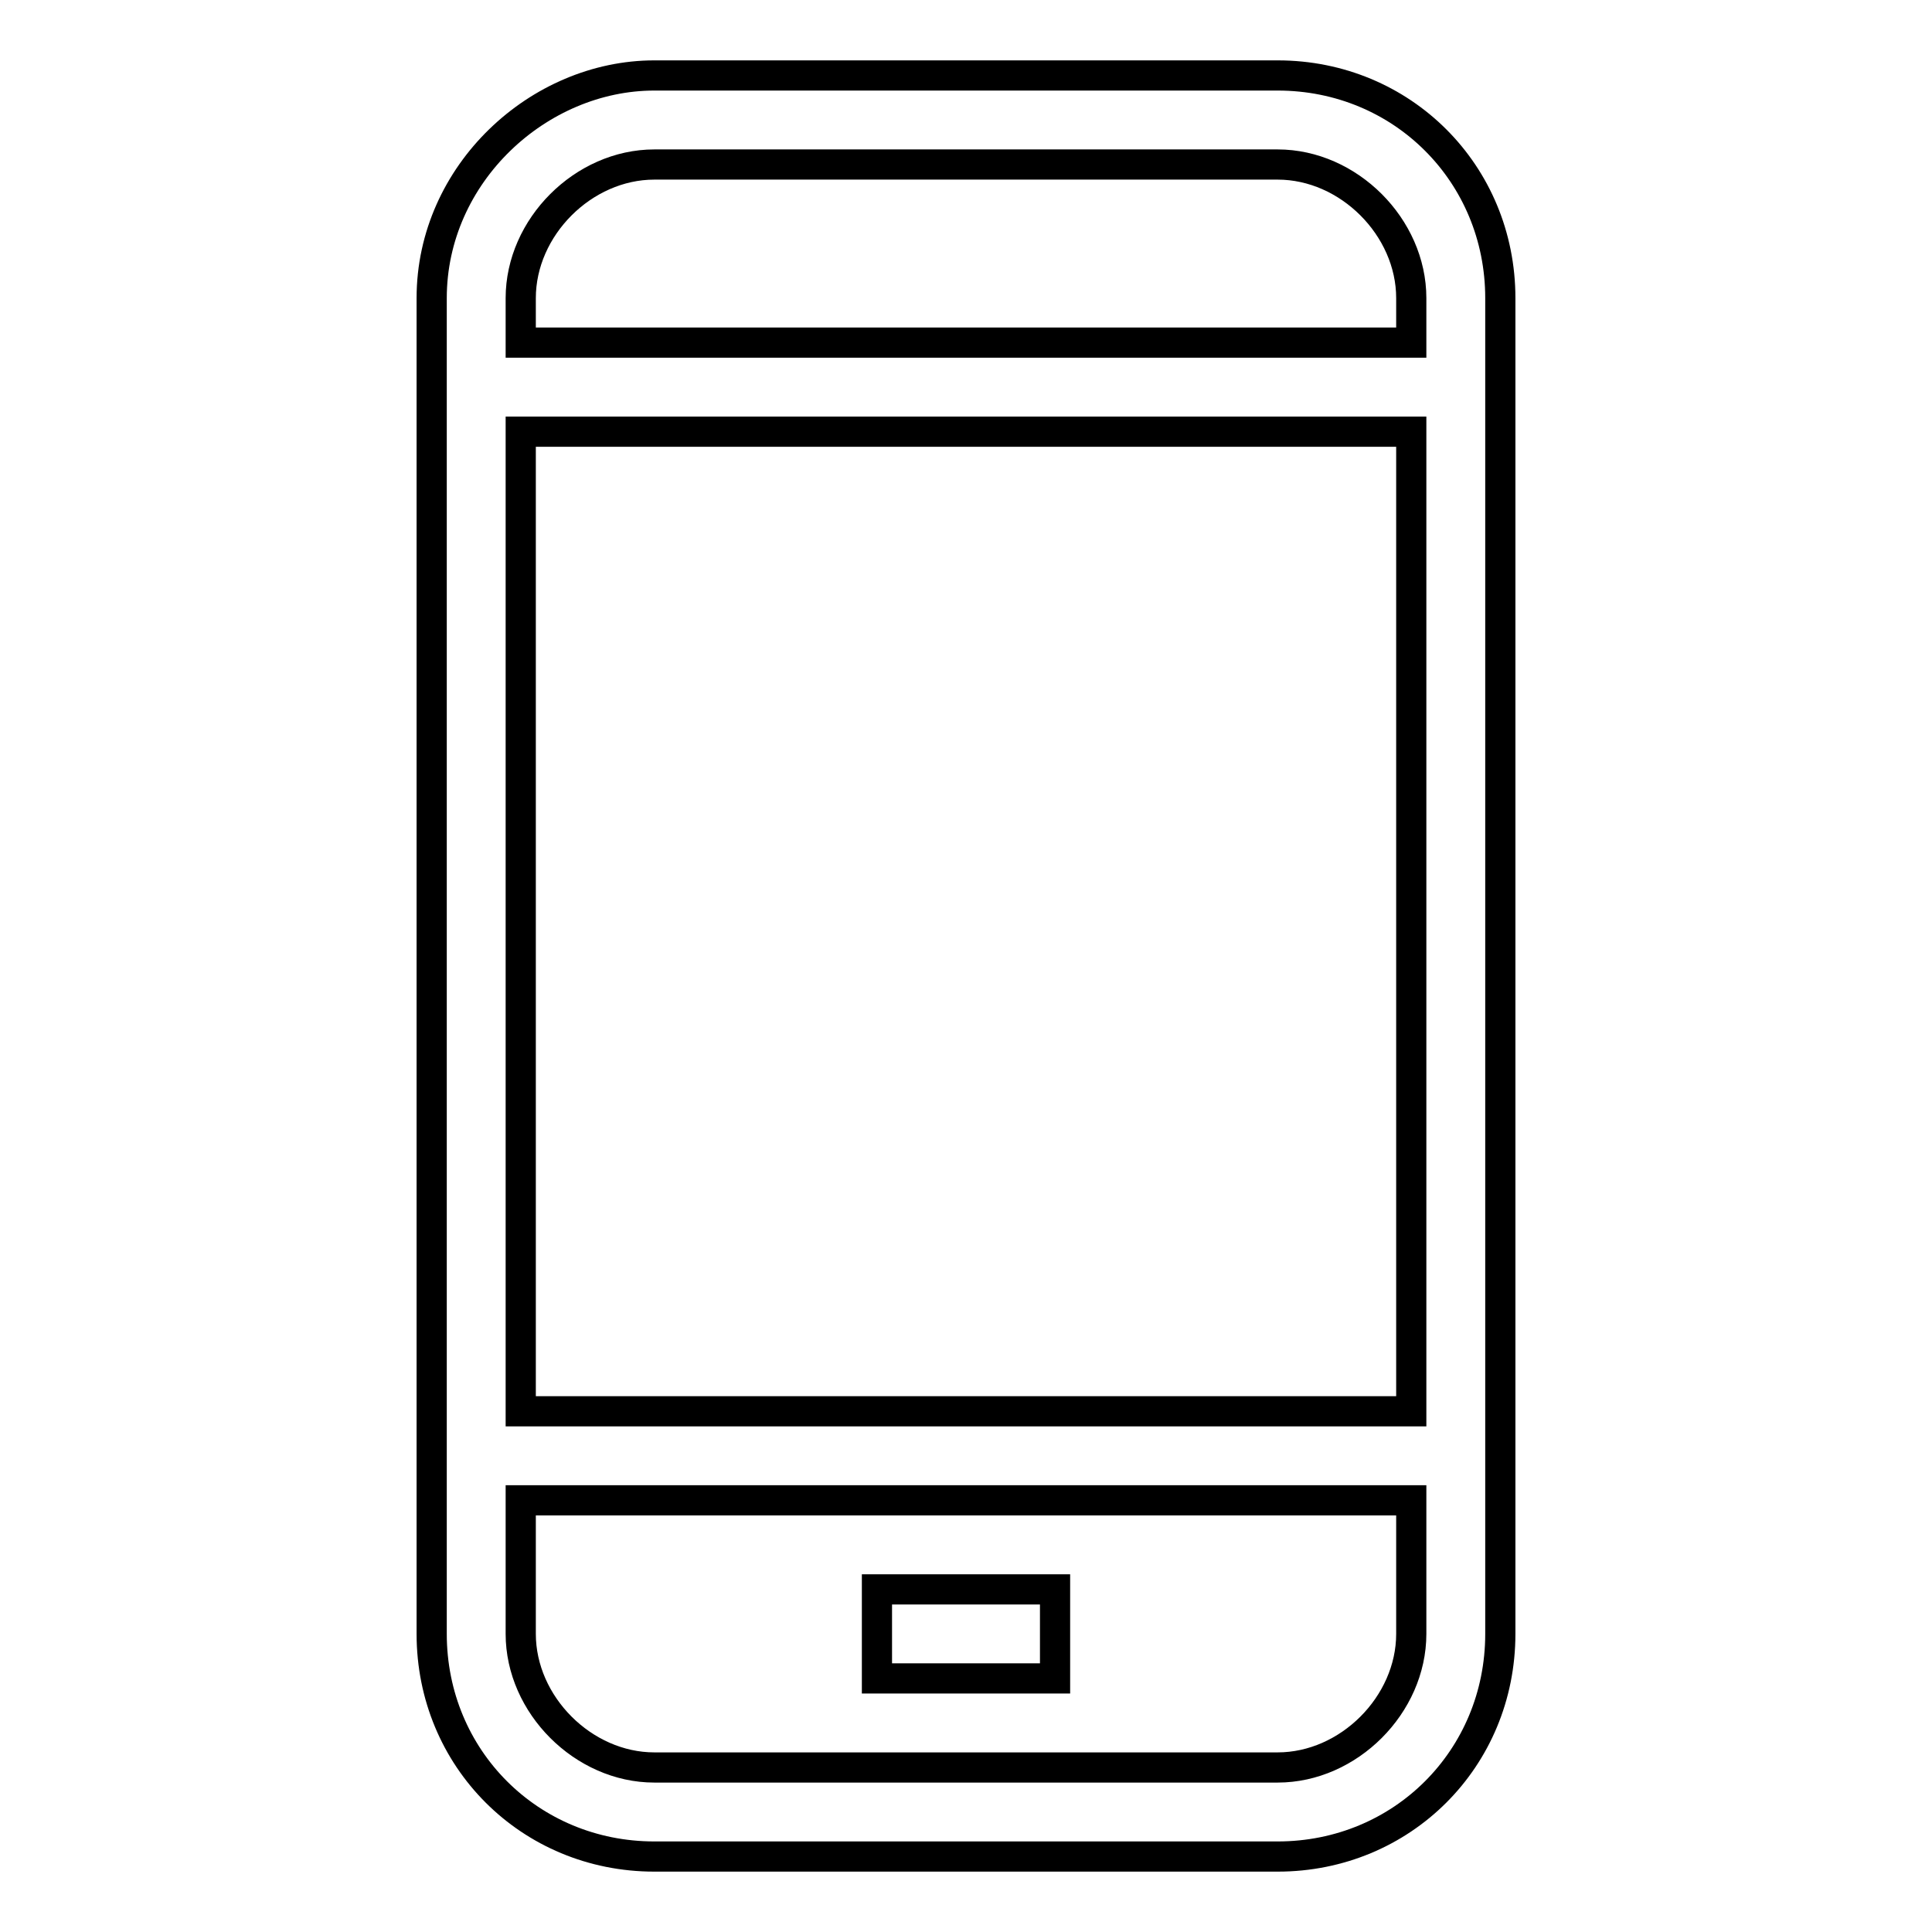 <?xml version="1.0" encoding="utf-8"?>
<!-- Svg Vector Icons : http://www.onlinewebfonts.com/icon -->
<!DOCTYPE svg PUBLIC "-//W3C//DTD SVG 1.1//EN" "http://www.w3.org/Graphics/SVG/1.1/DTD/svg11.dtd">
<svg version="1.1" xmlns="http://www.w3.org/2000/svg" xmlns:xlink="http://www.w3.org/1999/xlink" x="0px" y="0px" viewBox="0 0 256 256" enable-background="new 0 0 256 256" xml:space="preserve">
<g> <path stroke-width="4" fill-opacity="0" stroke="#000000"  d="M169.3,10H86.7c-15.3,0-29.5,13-29.5,29.5v177c0,16.5,13,29.5,29.5,29.5h82.6c16.5,0,29.5-13,29.5-29.5 v-177C198.8,23,185.8,10,169.3,10z M69,57.2h118V187H69V57.2z M86.7,21.8h82.6c9.4,0,17.7,8.3,17.7,17.7v5.9H69v-5.9 C69,30.1,77.3,21.8,86.7,21.8z M187,216.5c0,9.4-8.3,17.7-17.7,17.7H86.7c-9.4,0-17.7-8.3-17.7-17.7v-17.7h118V216.5z M139.8,222.4 h-23.6v-11.8h23.6V222.4z"/></g>
</svg>